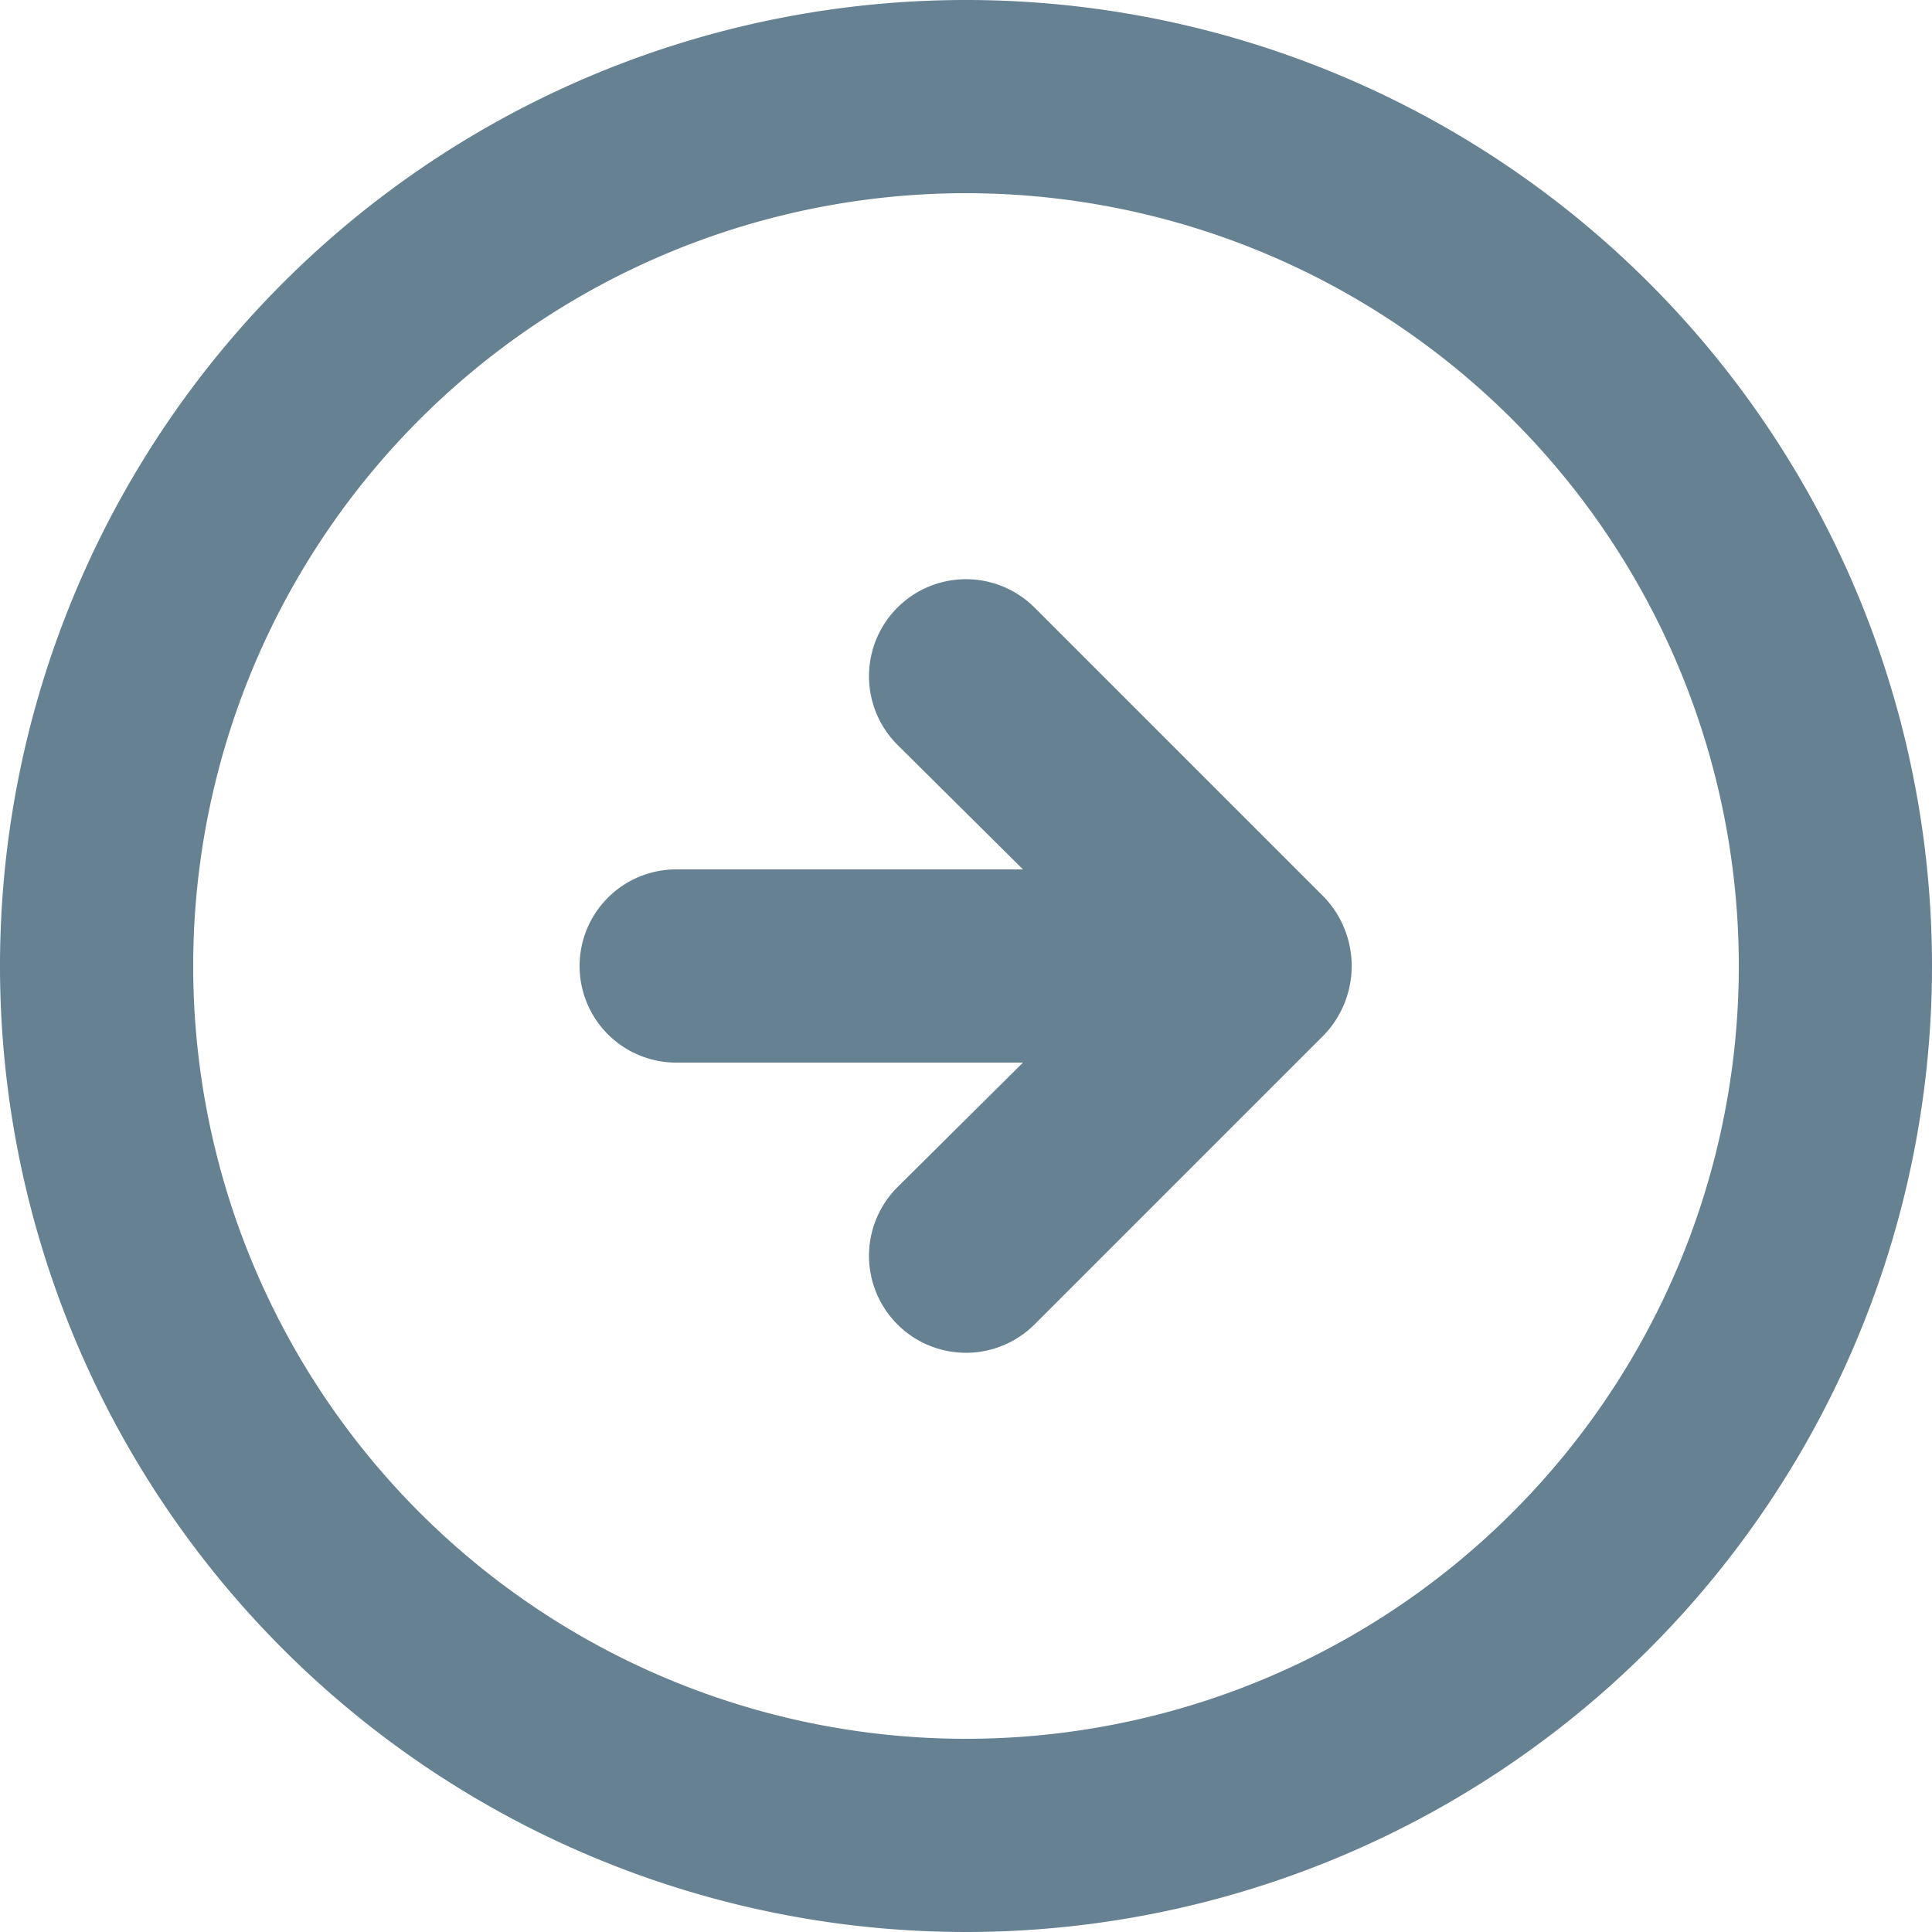 <svg xmlns="http://www.w3.org/2000/svg" width="18" height="18" viewBox="0 0 18 18">
  <path id="パス_171" data-name="パス 171" d="M14.339,11.639a.93.93,0,0,0,0-1.278l-2.7-2.7a.9.9,0,0,0-1.278,1.278l1.17,1.161H8.3a.9.9,0,1,0,0,1.8h3.231l-1.17,1.161a.9.9,0,1,0,1.278,1.278ZM20,11a9,9,0,1,0-9,9A9,9,0,0,0,20,11ZM3.8,11A7.2,7.2,0,1,1,11,18.2,7.2,7.2,0,0,1,3.8,11Z" transform="translate(-2 -2)" fill="#668191"/>
</svg>
